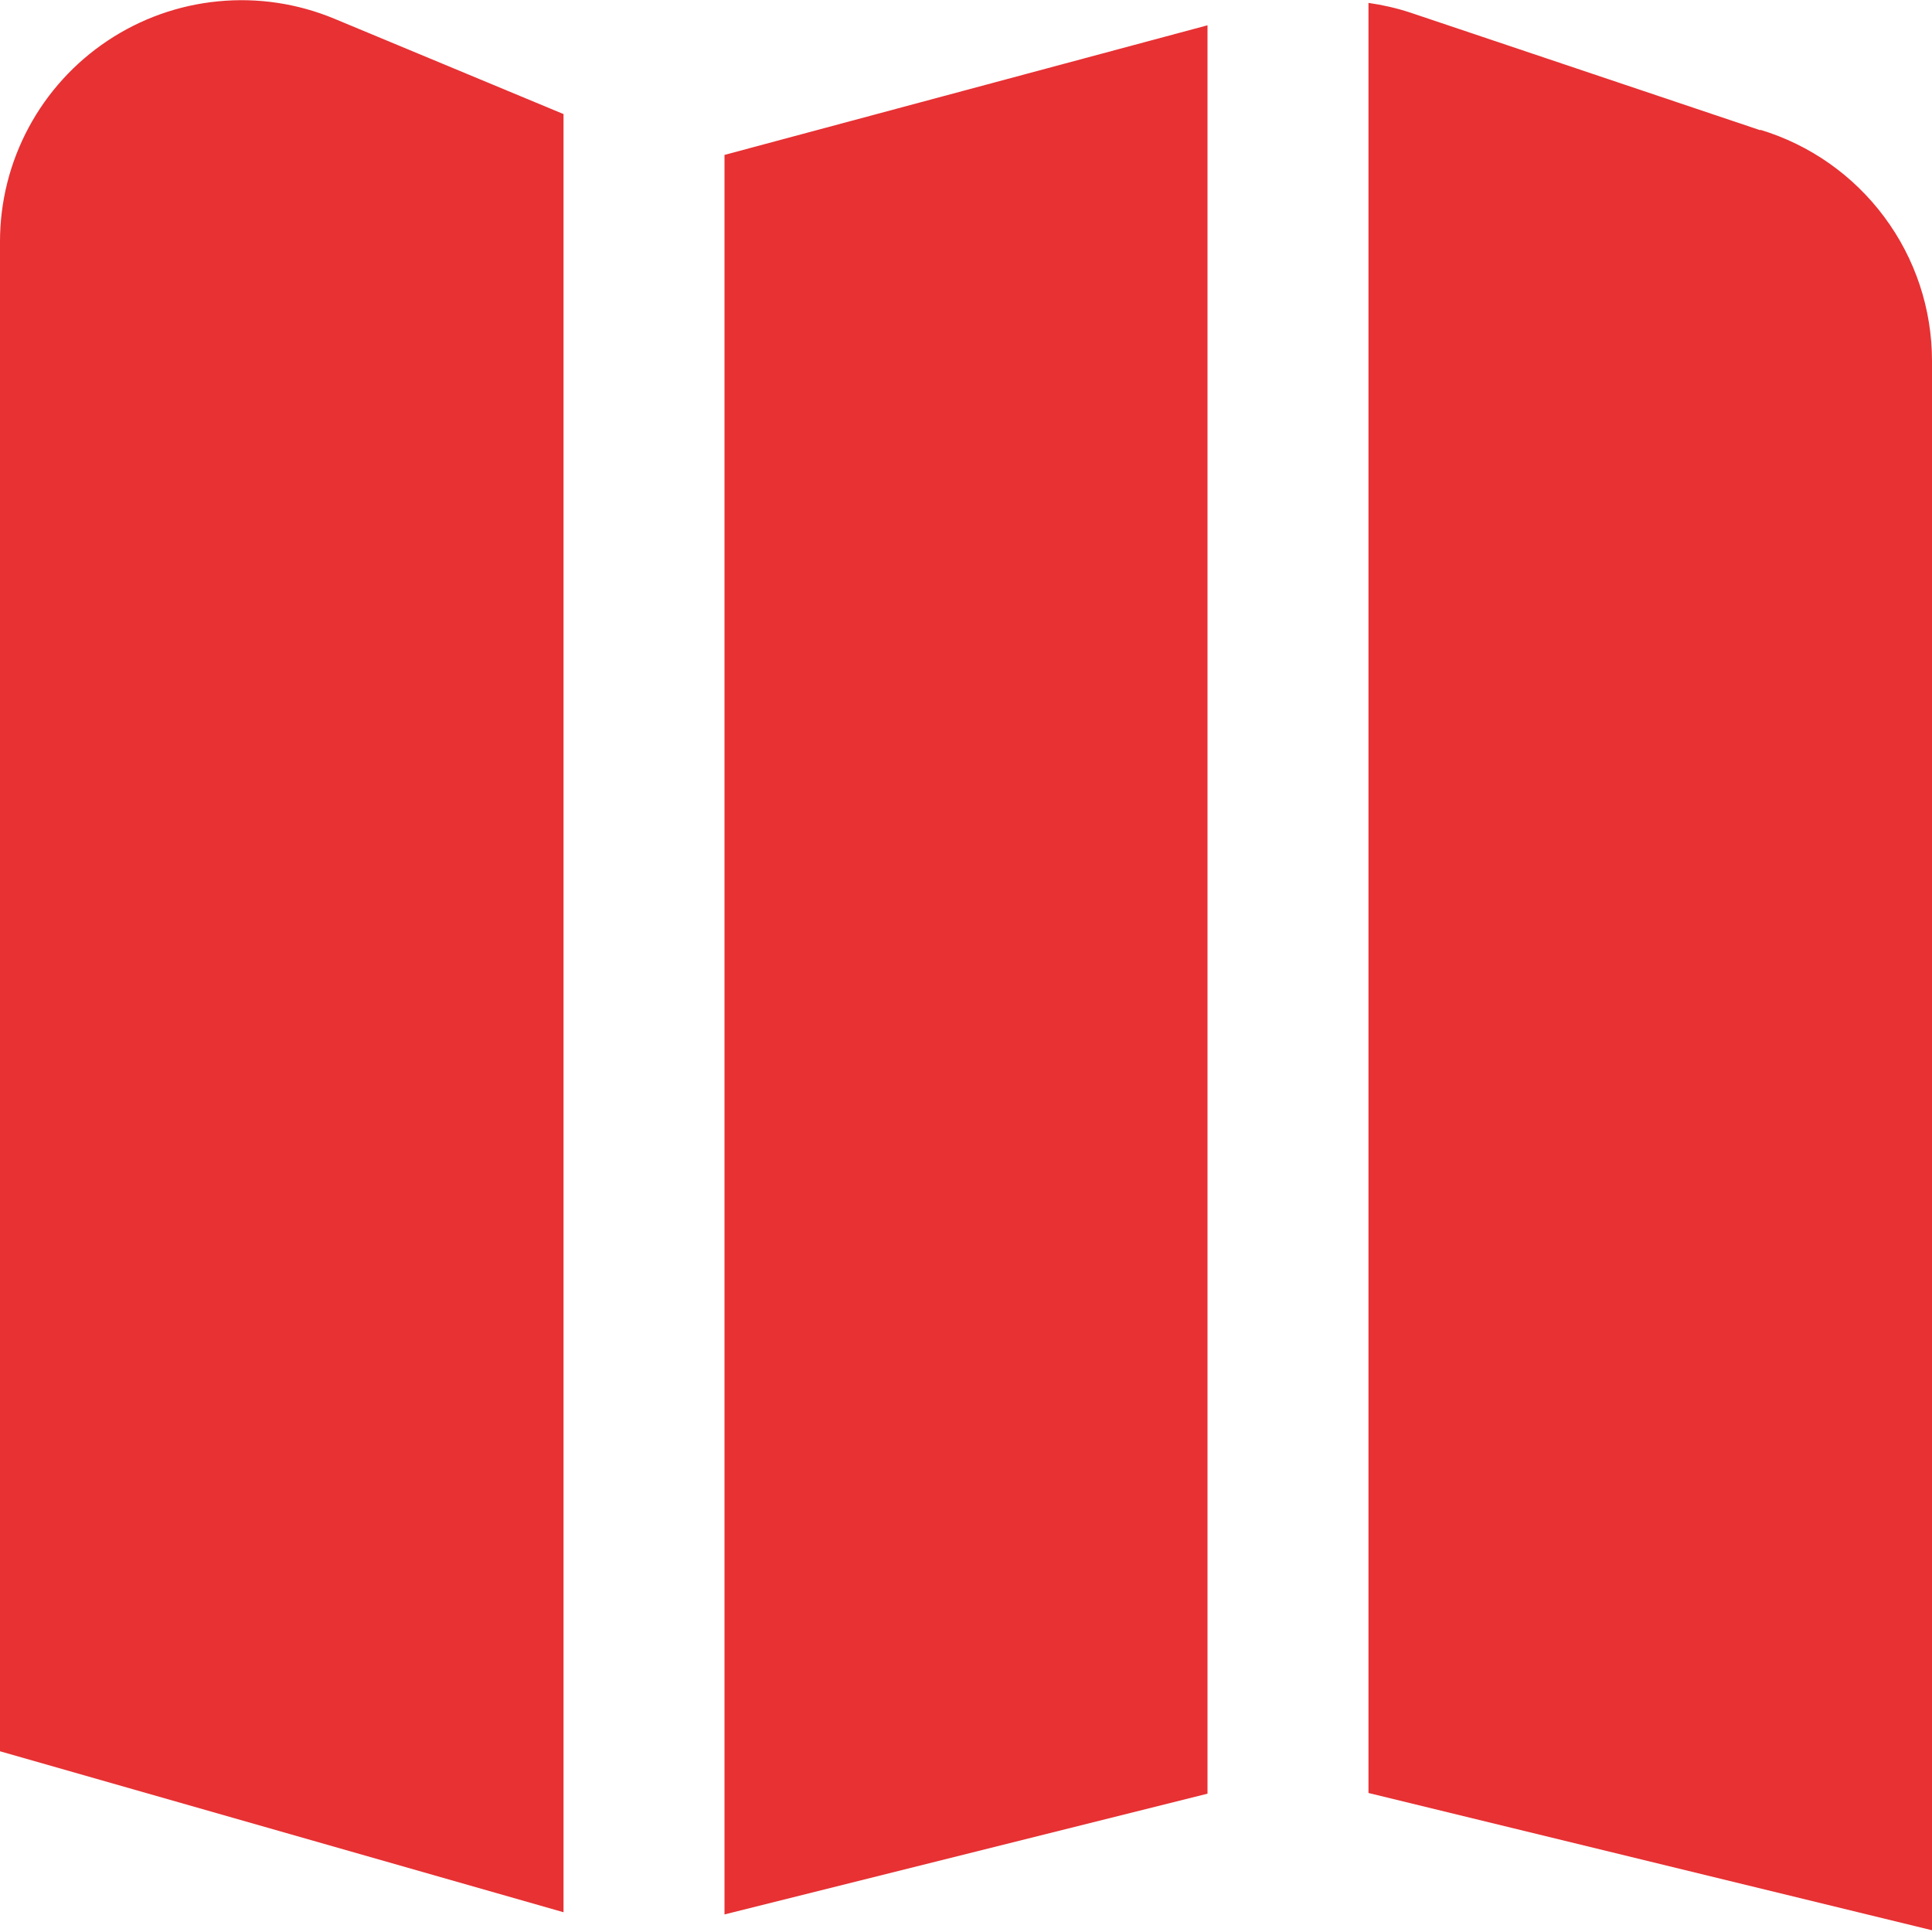 <svg xmlns="http://www.w3.org/2000/svg" width="22" height="22" viewBox="0 0 22 22" fill="none"><g clip-path="url(#clip0_5240_4323)"><path d="M13.75 20.425L8.25 21.8V1.764L13.75 0.288V20.425ZM6.417 1.299L3.809 0.214C3.391 0.04 2.937 -0.029 2.486 0.015C2.035 0.058 1.603 0.212 1.226 0.463C0.849 0.714 0.54 1.054 0.326 1.453C0.112 1.852 0 2.298 0 2.75L0 19.942L6.417 21.775V1.299ZM20.045 1.483L16.055 0.142C15.902 0.092 15.744 0.056 15.583 0.033V20.417L22 21.98V4.11C22 3.519 21.81 2.945 21.457 2.471C21.105 1.997 20.61 1.649 20.045 1.478V1.483Z" fill="#E73133"></path></g><defs><clipPath id="clip0_5240_4323"><rect width="22" height="22" fill="white"></rect></clipPath></defs></svg>